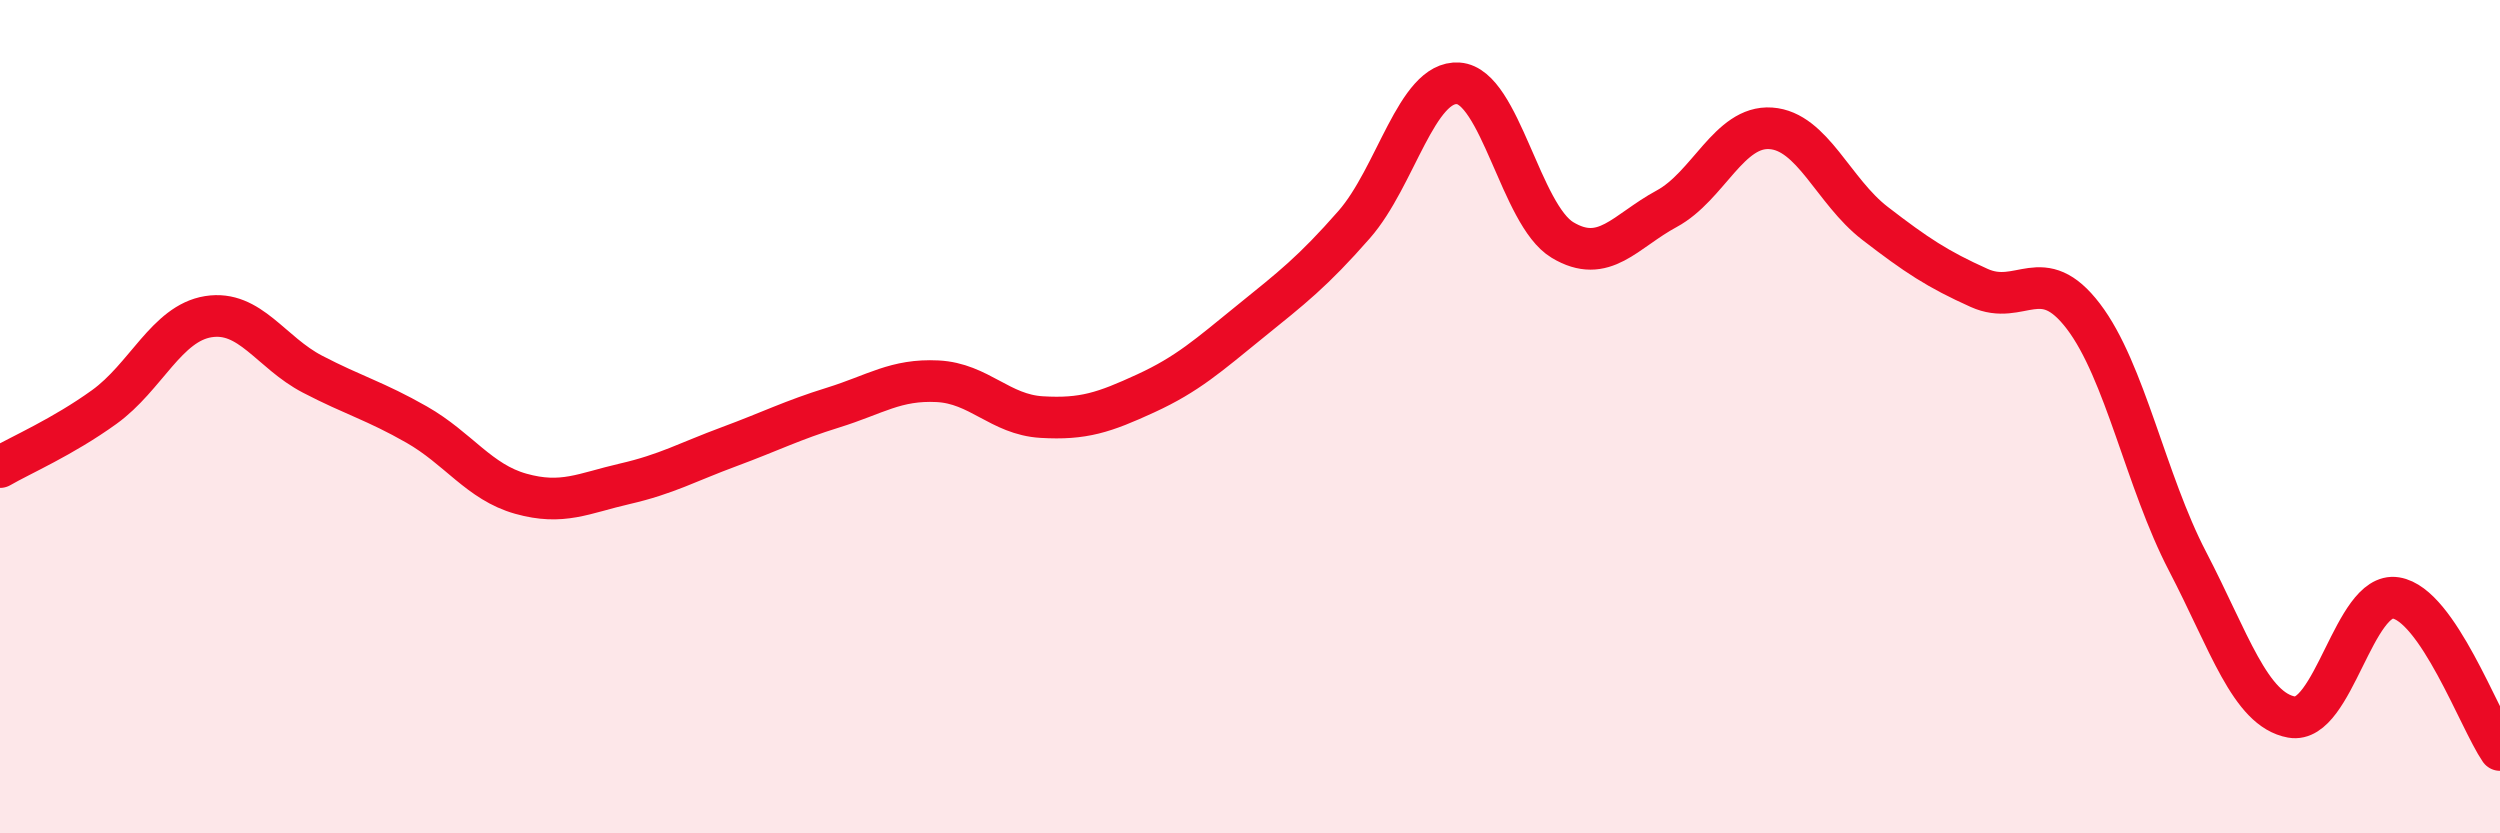 
    <svg width="60" height="20" viewBox="0 0 60 20" xmlns="http://www.w3.org/2000/svg">
      <path
        d="M 0,11.21 C 0.5,10.92 1.5,10.49 2.5,9.77 C 3.5,9.05 4,7.76 5,7.6 C 6,7.44 6.5,8.46 7.5,8.98 C 8.5,9.5 9,9.62 10,10.19 C 11,10.76 11.5,11.57 12.5,11.85 C 13.5,12.13 14,11.84 15,11.61 C 16,11.38 16.5,11.09 17.5,10.72 C 18.5,10.35 19,10.09 20,9.78 C 21,9.47 21.5,9.1 22.5,9.15 C 23.5,9.2 24,9.95 25,10.01 C 26,10.07 26.5,9.9 27.5,9.44 C 28.5,8.98 29,8.53 30,7.72 C 31,6.91 31.5,6.53 32.5,5.39 C 33.5,4.25 34,1.93 35,2 C 36,2.07 36.5,5.16 37.5,5.76 C 38.5,6.36 39,5.55 40,5.01 C 41,4.47 41.5,3.01 42.5,3.08 C 43.5,3.15 44,4.59 45,5.36 C 46,6.13 46.5,6.46 47.5,6.91 C 48.5,7.36 49,6.28 50,7.59 C 51,8.9 51.5,11.55 52.5,13.47 C 53.5,15.39 54,17.03 55,17.21 C 56,17.39 56.5,14.19 57.5,14.35 C 58.5,14.51 59.5,17.27 60,18L60 20L0 20Z"
        fill="#EB0A25"
        opacity="0.1"
        stroke-linecap="round"
        stroke-linejoin="round"
      />
      <path
        d="M 0,11.21 C 0.5,10.92 1.5,10.49 2.5,9.77 C 3.5,9.05 4,7.76 5,7.6 C 6,7.44 6.5,8.46 7.5,8.98 C 8.5,9.5 9,9.62 10,10.19 C 11,10.76 11.5,11.57 12.5,11.85 C 13.5,12.13 14,11.84 15,11.61 C 16,11.38 16.5,11.09 17.5,10.72 C 18.5,10.35 19,10.09 20,9.78 C 21,9.47 21.5,9.1 22.5,9.15 C 23.5,9.2 24,9.95 25,10.01 C 26,10.07 26.5,9.9 27.5,9.44 C 28.5,8.98 29,8.53 30,7.72 C 31,6.91 31.5,6.53 32.5,5.39 C 33.5,4.25 34,1.93 35,2 C 36,2.07 36.5,5.16 37.5,5.76 C 38.5,6.36 39,5.55 40,5.01 C 41,4.47 41.5,3.01 42.5,3.08 C 43.5,3.15 44,4.59 45,5.36 C 46,6.13 46.5,6.46 47.5,6.91 C 48.5,7.36 49,6.28 50,7.59 C 51,8.9 51.5,11.55 52.5,13.47 C 53.5,15.39 54,17.03 55,17.21 C 56,17.39 56.5,14.19 57.5,14.35 C 58.5,14.51 59.5,17.27 60,18"
        stroke="#EB0A25"
        stroke-width="1"
        fill="none"
        stroke-linecap="round"
        stroke-linejoin="round"
      />
    </svg>
  
